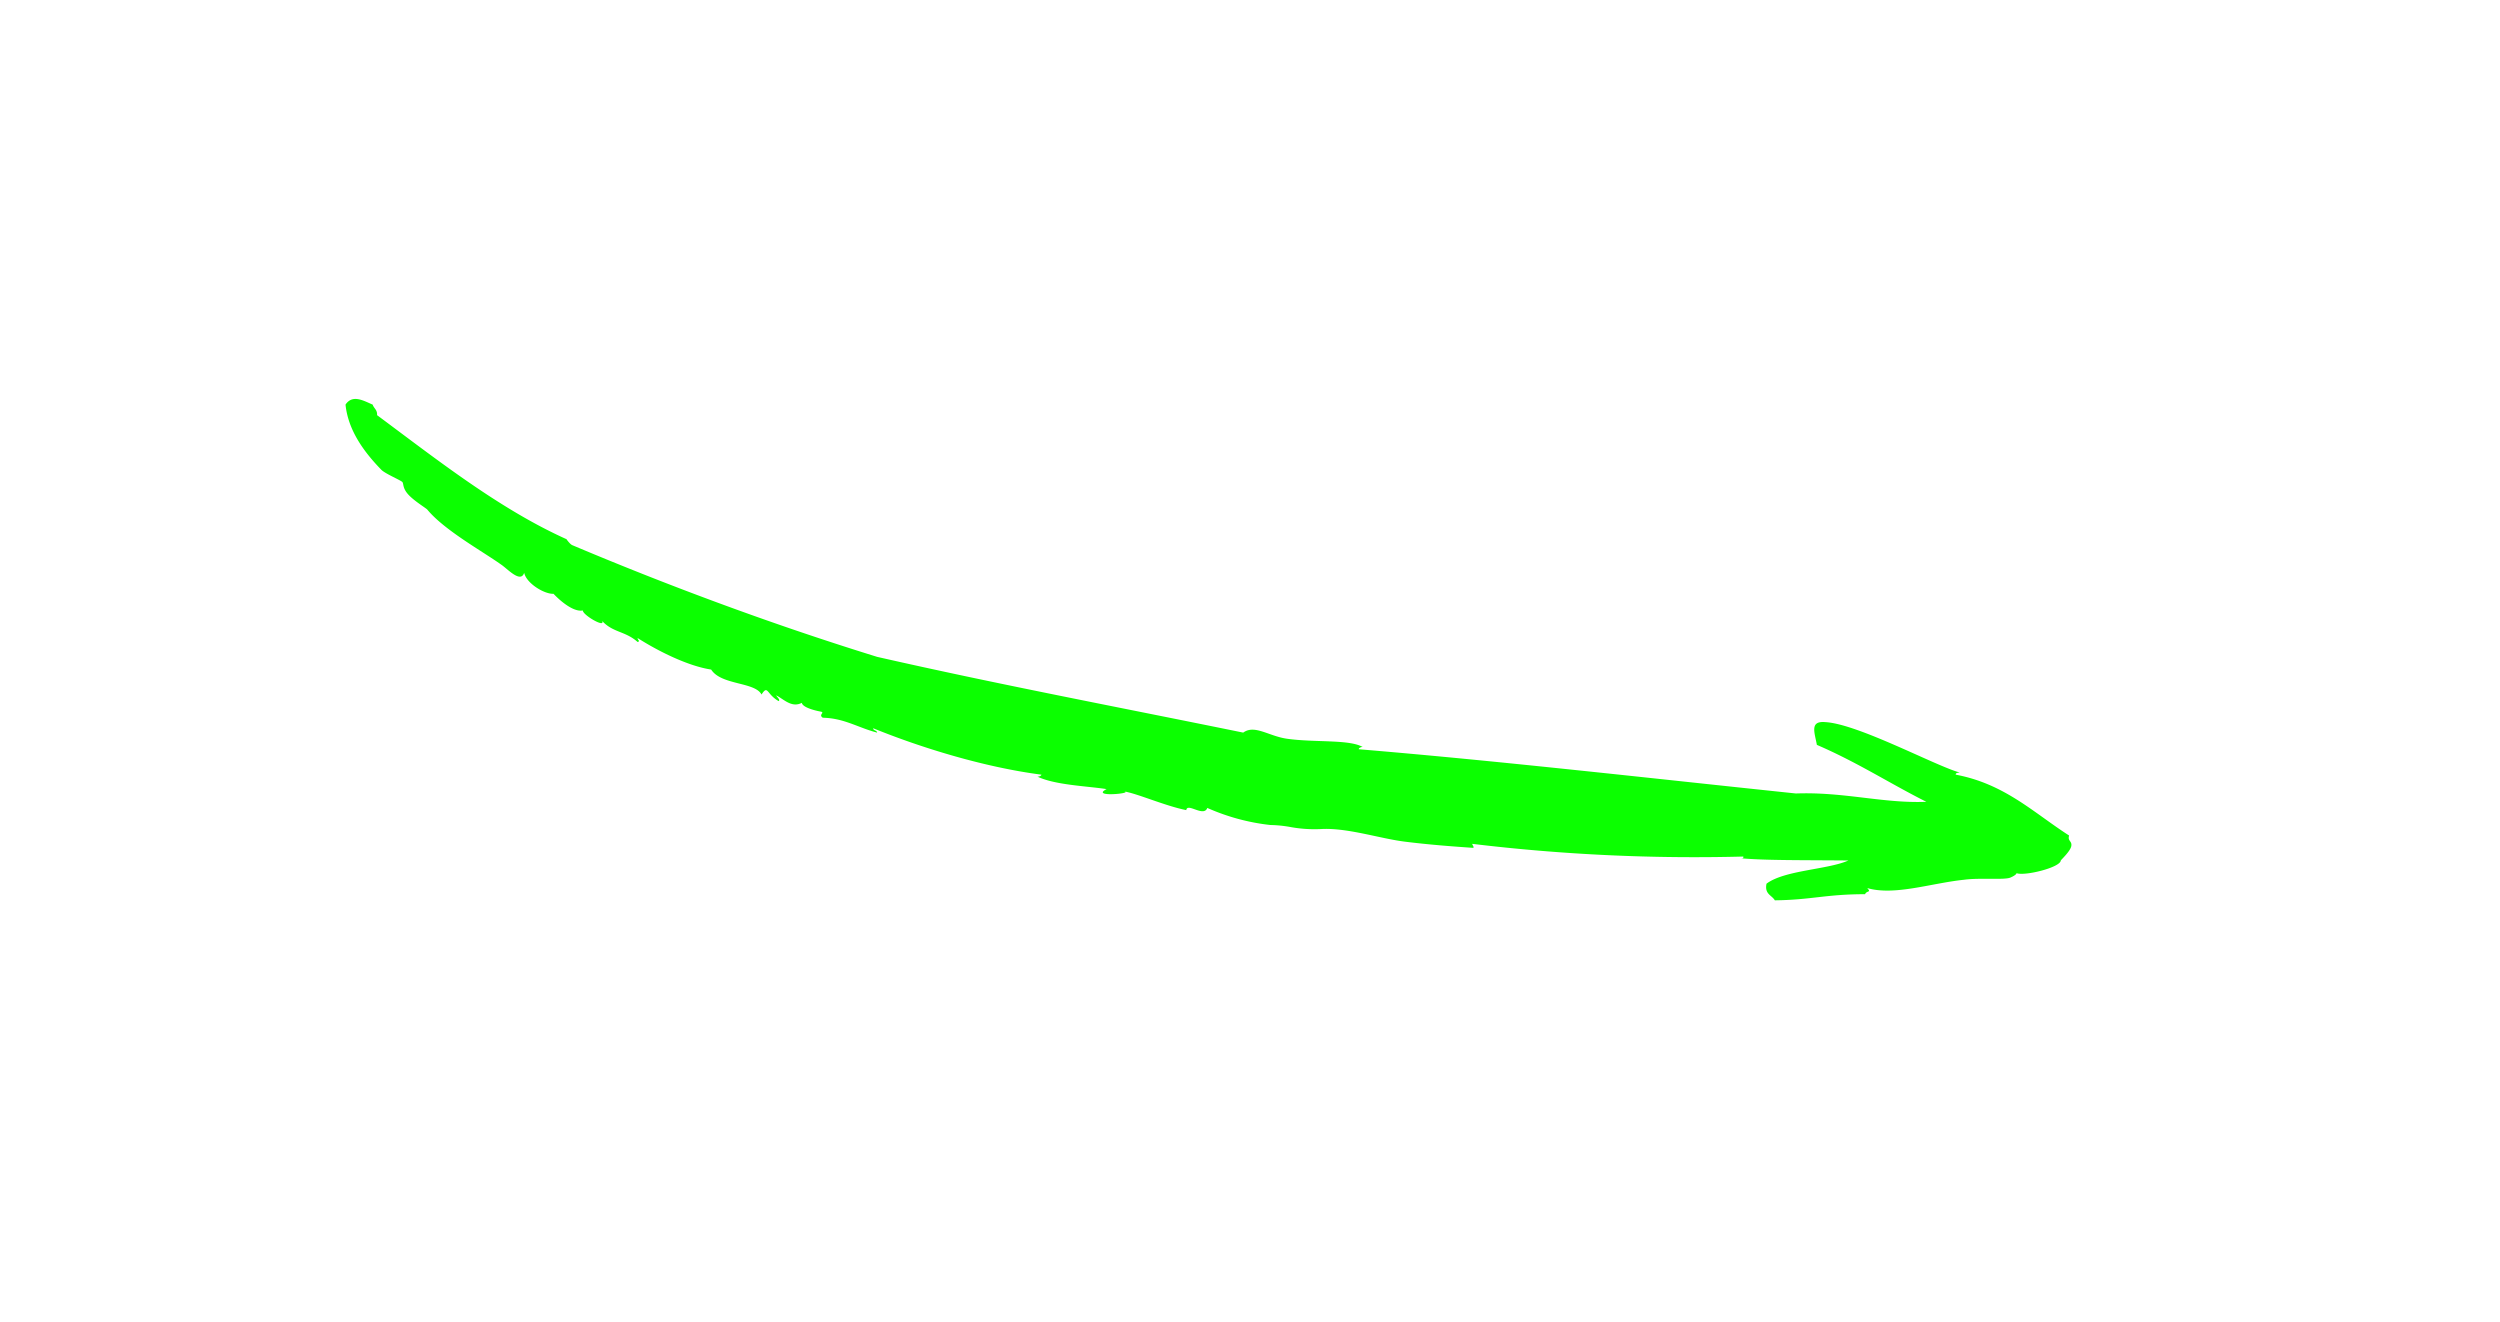<?xml version="1.0" encoding="UTF-8"?> <svg xmlns="http://www.w3.org/2000/svg" id="Layer_1" data-name="Layer 1" viewBox="0 0 570.9 302"> <defs> <style>.cls-1{fill:#0bff00;fill-rule:evenodd;}</style> </defs> <title>777</title> <path class="cls-1" d="M397.6,196c.3,0,.6,0,.5-.4a424,424,0,0,1-61.9-2.9c0,.3.7,1,0,.9-4.4-.3-9.8-.7-15.4-1.4s-12.8-3.1-18.7-2.9a30.6,30.6,0,0,1-7.2-.4,28.4,28.4,0,0,0-4.8-.5,48.6,48.6,0,0,1-14.4-3.9c-.8,2.2-4.6-1.3-4.8.5-5-1-11.4-3.9-14.4-4.3,3,.4-7.7,1.5-3.8-.5-4.4-.7-11.8-.9-15.9-2.9.3.2,1.1-.2,1-.4-13.1-1.7-27.6-6.2-38.4-10.6,0,.6.8.4.9,1-4.3-1.1-7.5-3.3-12.4-3.4-1.1-.7.6-1.2-.5-1.4s-4.1-.9-4.3-2c-2.1,1.1-3.8-.5-5.3-1.4s.7.7,0,1c-2.8-1.6-2.4-3.8-3.9-1.5-1.5-2.9-9.2-2.1-11.5-5.7-5.3-.8-12.1-4.2-16.8-7.2,0,.5.7.7,0,.9-2.8-2.5-5.6-2.1-8.1-4.8.8,1.7-4.5-1.4-4.4-2.4-1.9.4-4.7-1.7-6.7-3.8-2.1.1-6.2-2.4-6.7-4.8-.8,2.5-3.9-1-5.3-1.9-4.2-3-12.9-7.8-16.8-12.5-.2-.3-2.9-1.9-4.3-3.4s-1.1-2.5-1.4-2.9-3.9-1.9-4.8-2.8c-4.1-4.2-7.6-9.1-8.2-14.9,1.6-2.4,4.1-.9,6.2,0,.3.9,1.1,1.2,1,2.4,13.6,10.1,27.9,21.4,43.2,28.3-.2-.4.7,1.1,1.4,1.4,20.6,8.7,44.4,17.7,69.6,25.5,27.7,6.3,54.2,11.3,83.6,17.3,2.6-1.9,5.8.8,10,1.4,6.3.9,14.3.1,17.3,1.9-.2-.1-1,.2-.9.5,31.3,2.6,65.5,6.5,99.8,10.1,11.1-.4,19.9,2.3,29.8,1.9-8.2-4.1-15.7-9-25-13-.5-2.8-1.7-5.5,1.9-5.2,7.5.4,25.4,10.1,30.7,11.5-.3.1-.9,0-.9.5,11.2,2.1,17.8,8.7,25.9,13.9-.4,1.3.7,1.2.5,2.4s-2.4,3.2-2.4,3.3c-.1,1.6-8.2,3.6-10.1,2.9,0,0,0,.4-1.4,1s-6.9,0-10.6.5c-7.6.8-15.9,3.7-22.1,1.9,1,1.1-.1.5-.5,1.4-9,0-12.2,1.3-20.6,1.4-.7-1.2-2.4-1.4-1.9-3.8,4.1-3.1,14-3.2,18.7-5.3C411.3,196.4,403.3,196.5,397.6,196Z"></path> </svg> 
